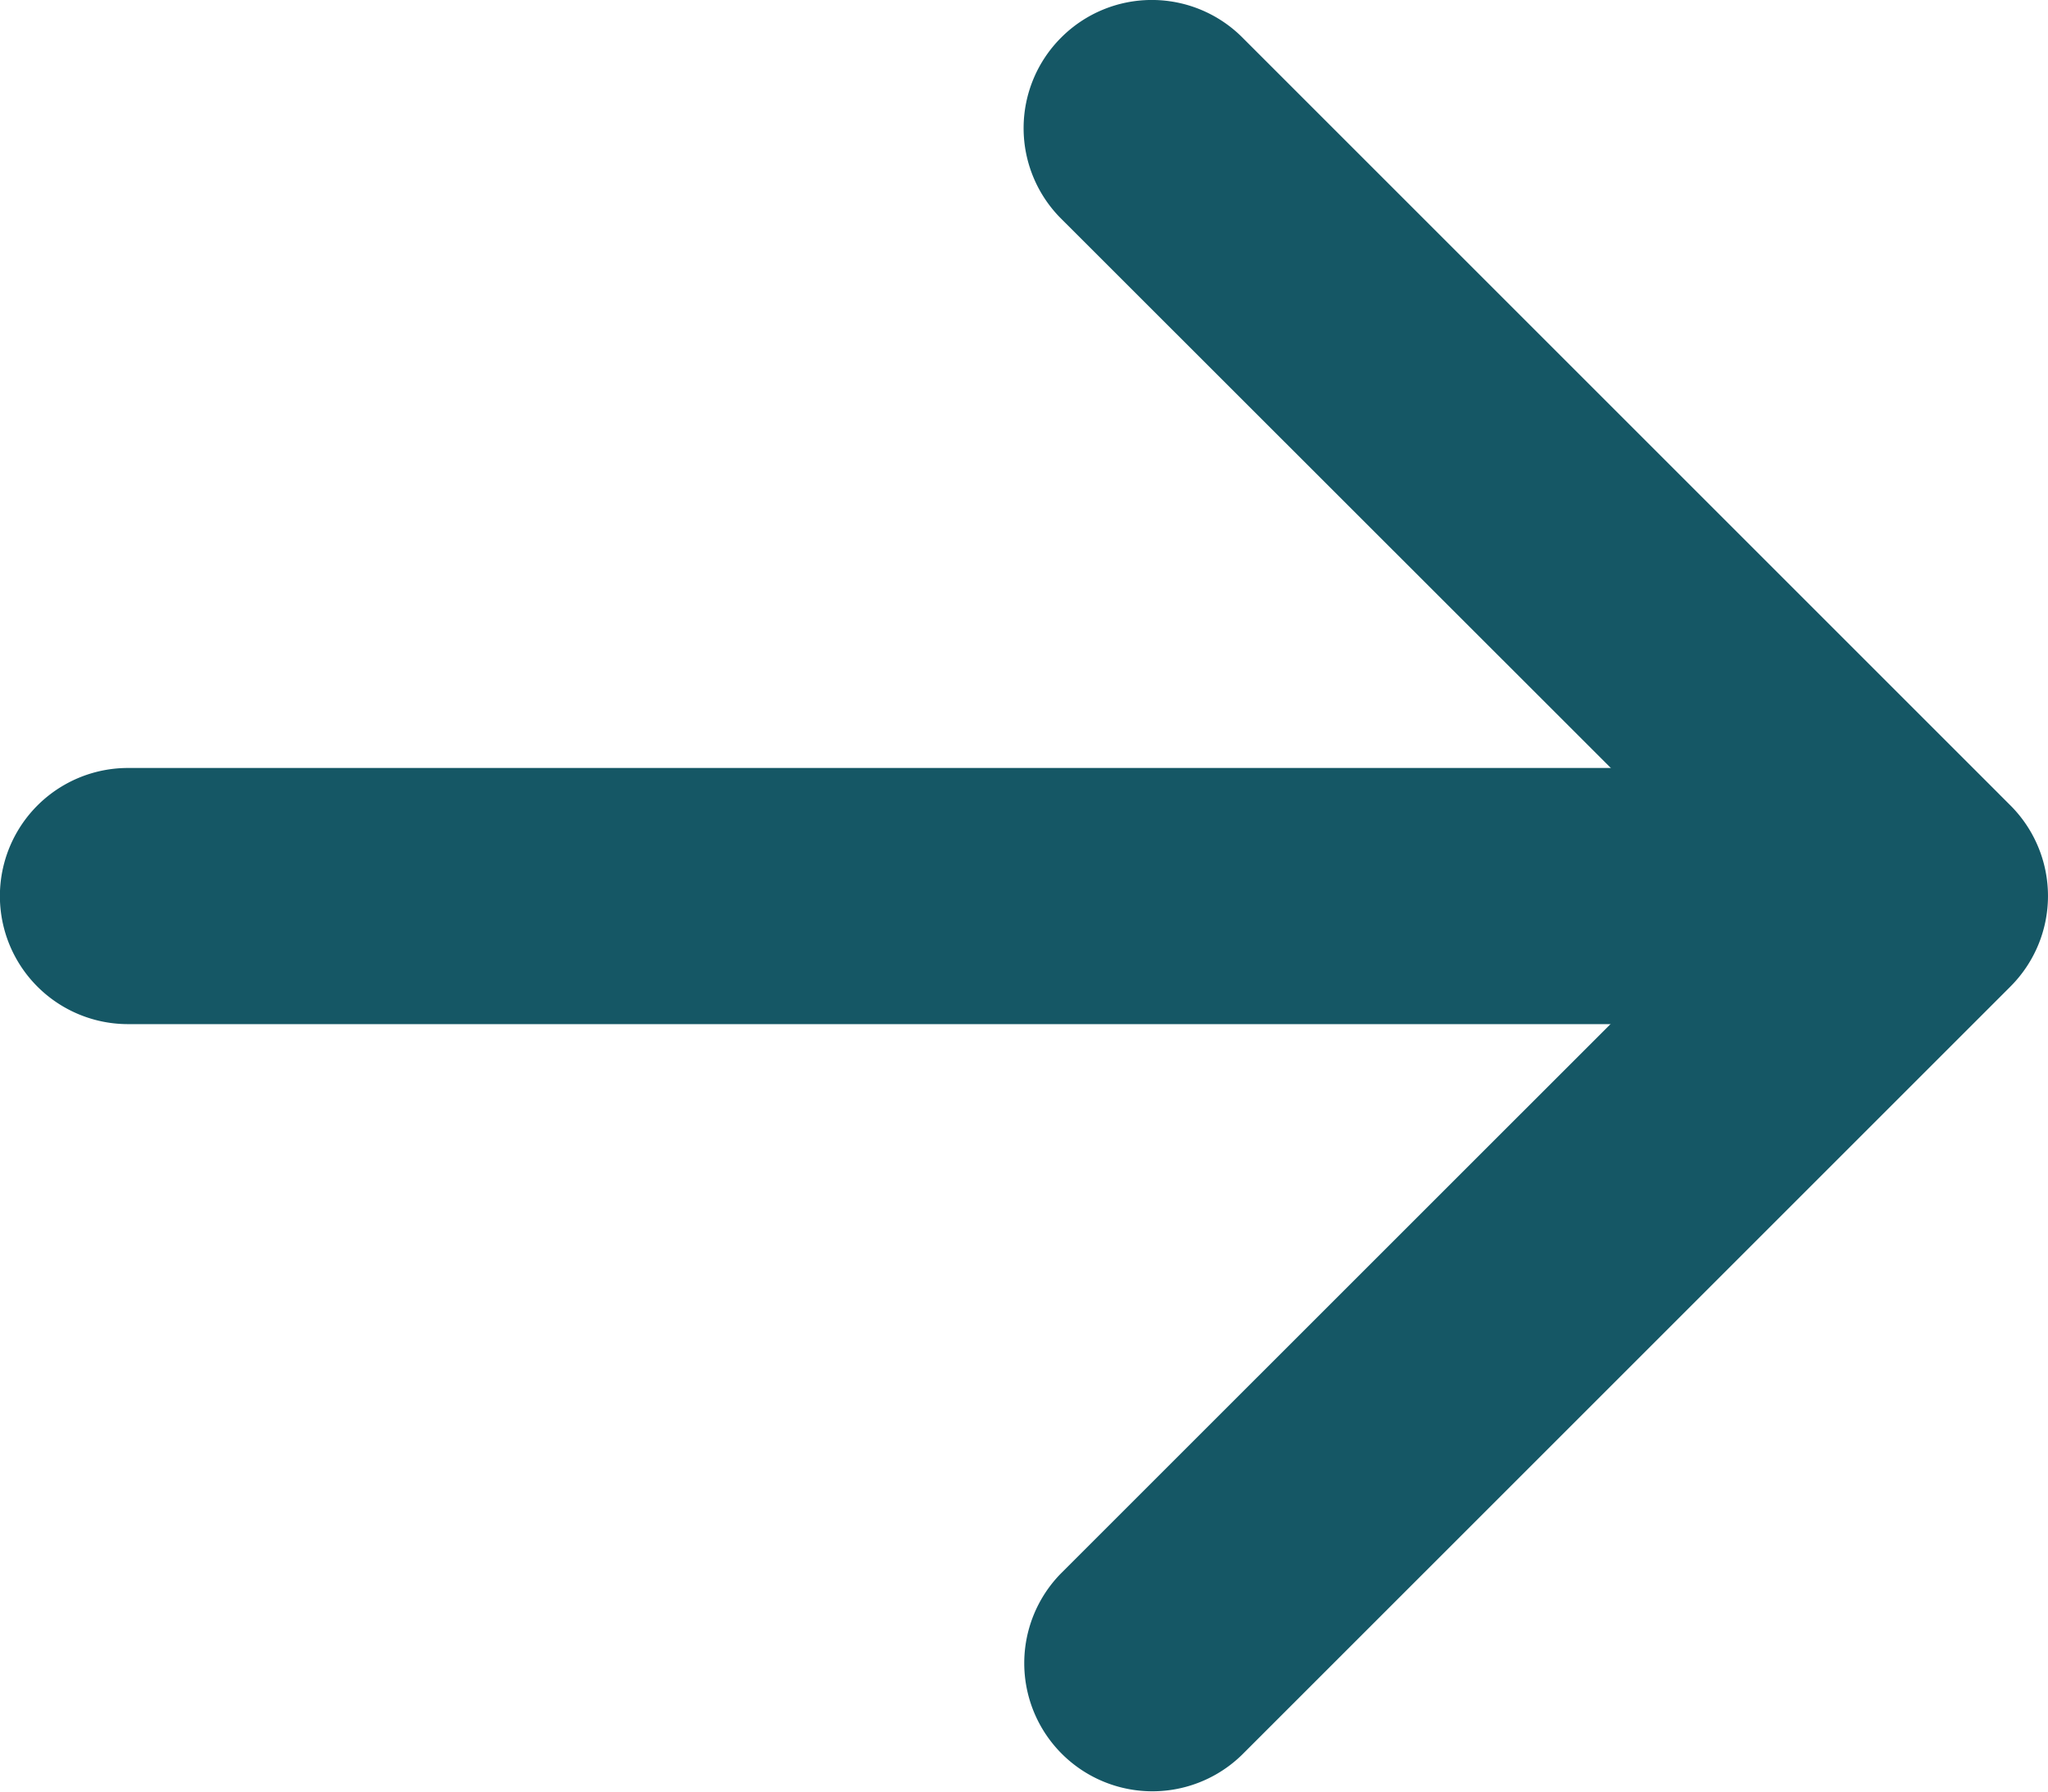 <svg xmlns="http://www.w3.org/2000/svg" width="42.365" height="37.075" viewBox="0 0 42.365 37.075"><g transform="translate(0 0)"><path d="M9.776,10.9a2.648,2.648,0,0,0,0,3.749l14.017,14.01L9.776,42.673a2.651,2.651,0,0,0,3.749,3.749L29.411,30.536a2.648,2.648,0,0,0,0-3.749L13.525,10.9a2.648,2.648,0,0,0-3.749,0Z" transform="translate(12.176 -10.123)" fill="#155765" fill-rule="evenodd"/><path d="M49.839,19.523a2.648,2.648,0,0,0-2.648-2.648H12.773a2.648,2.648,0,0,0,0,5.3H47.192A2.648,2.648,0,0,0,49.839,19.523Z" transform="translate(-10.125 -0.985)" fill="#155765" fill-rule="evenodd"/></g></svg>